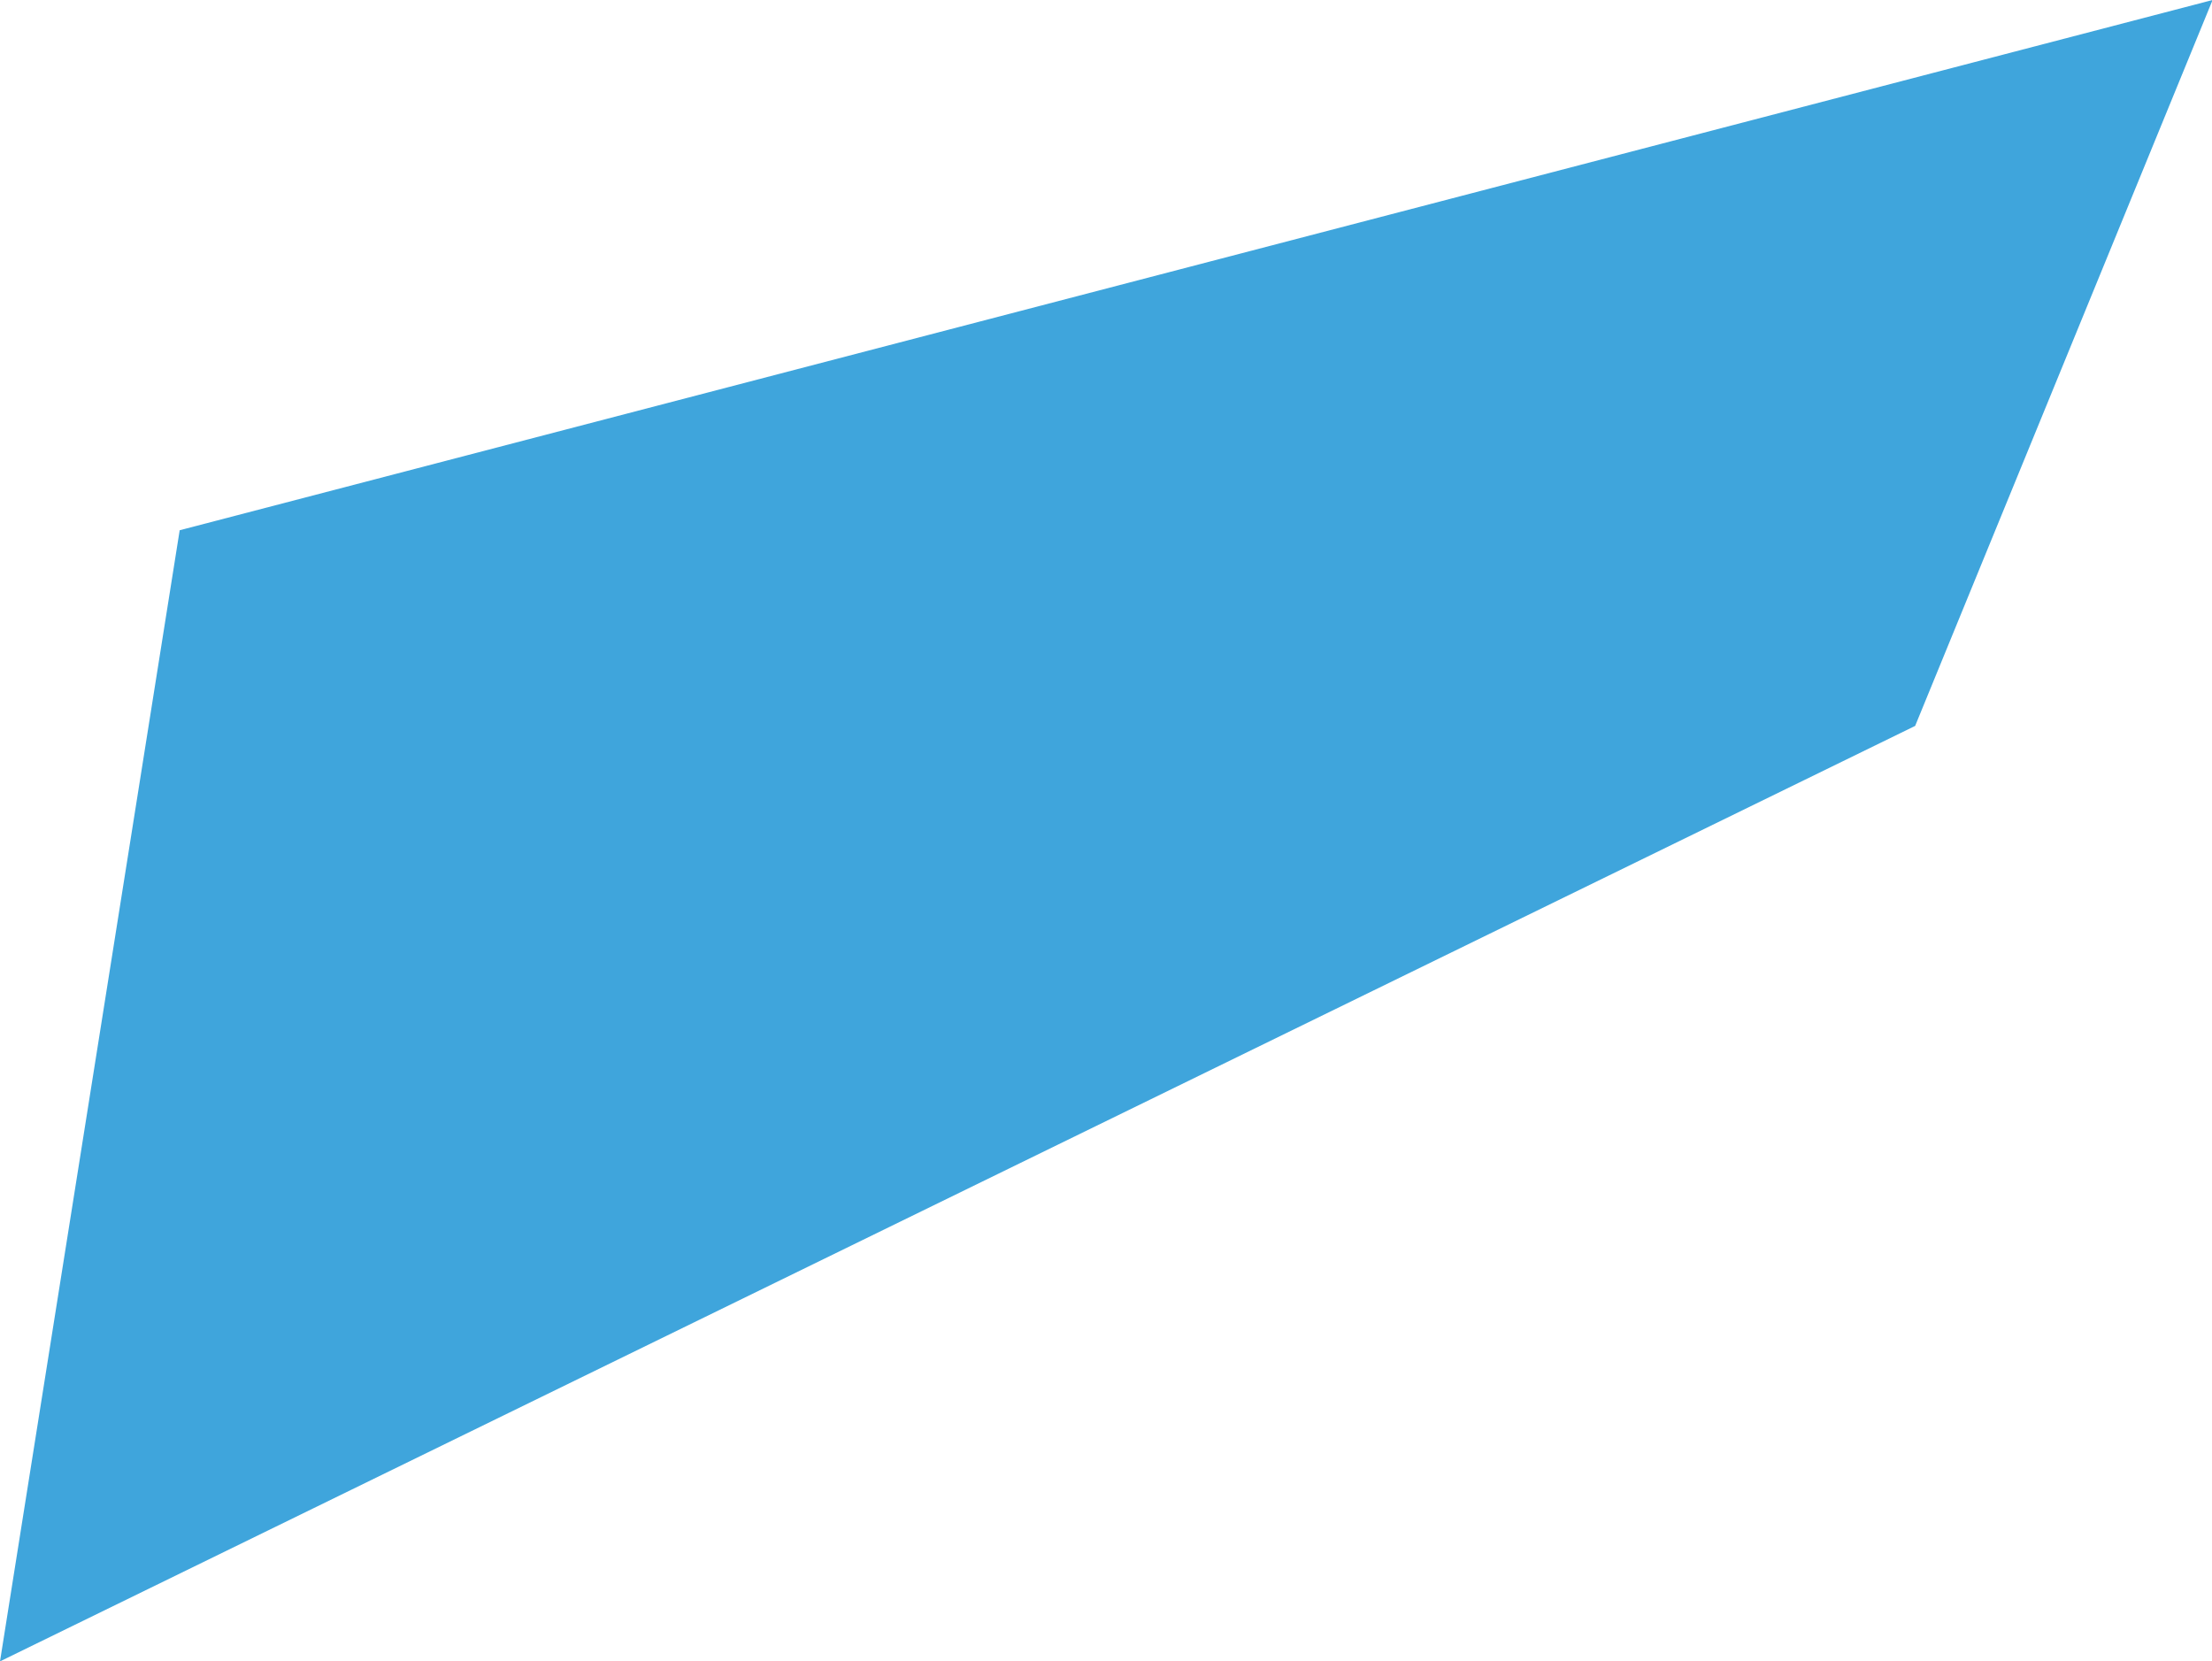 <?xml version="1.0" encoding="UTF-8" standalone="no"?><svg xmlns="http://www.w3.org/2000/svg" xmlns:xlink="http://www.w3.org/1999/xlink" fill="#000000" height="112.4" preserveAspectRatio="xMidYMid meet" version="1" viewBox="0.0 0.0 149.7 112.4" width="149.7" zoomAndPan="magnify"><g data-name="Layer 2"><g data-name="Layer 1"><g data-name="Layer 2"><g data-name="Layer 1-2" id="change1_1"><path d="M12.16 35.88L0 112.42 129.61 49.12 149.74 0 12.16 35.88 12.16 35.88z" fill="#3fa5dc" fill-rule="evenodd"/></g></g></g></g></svg>